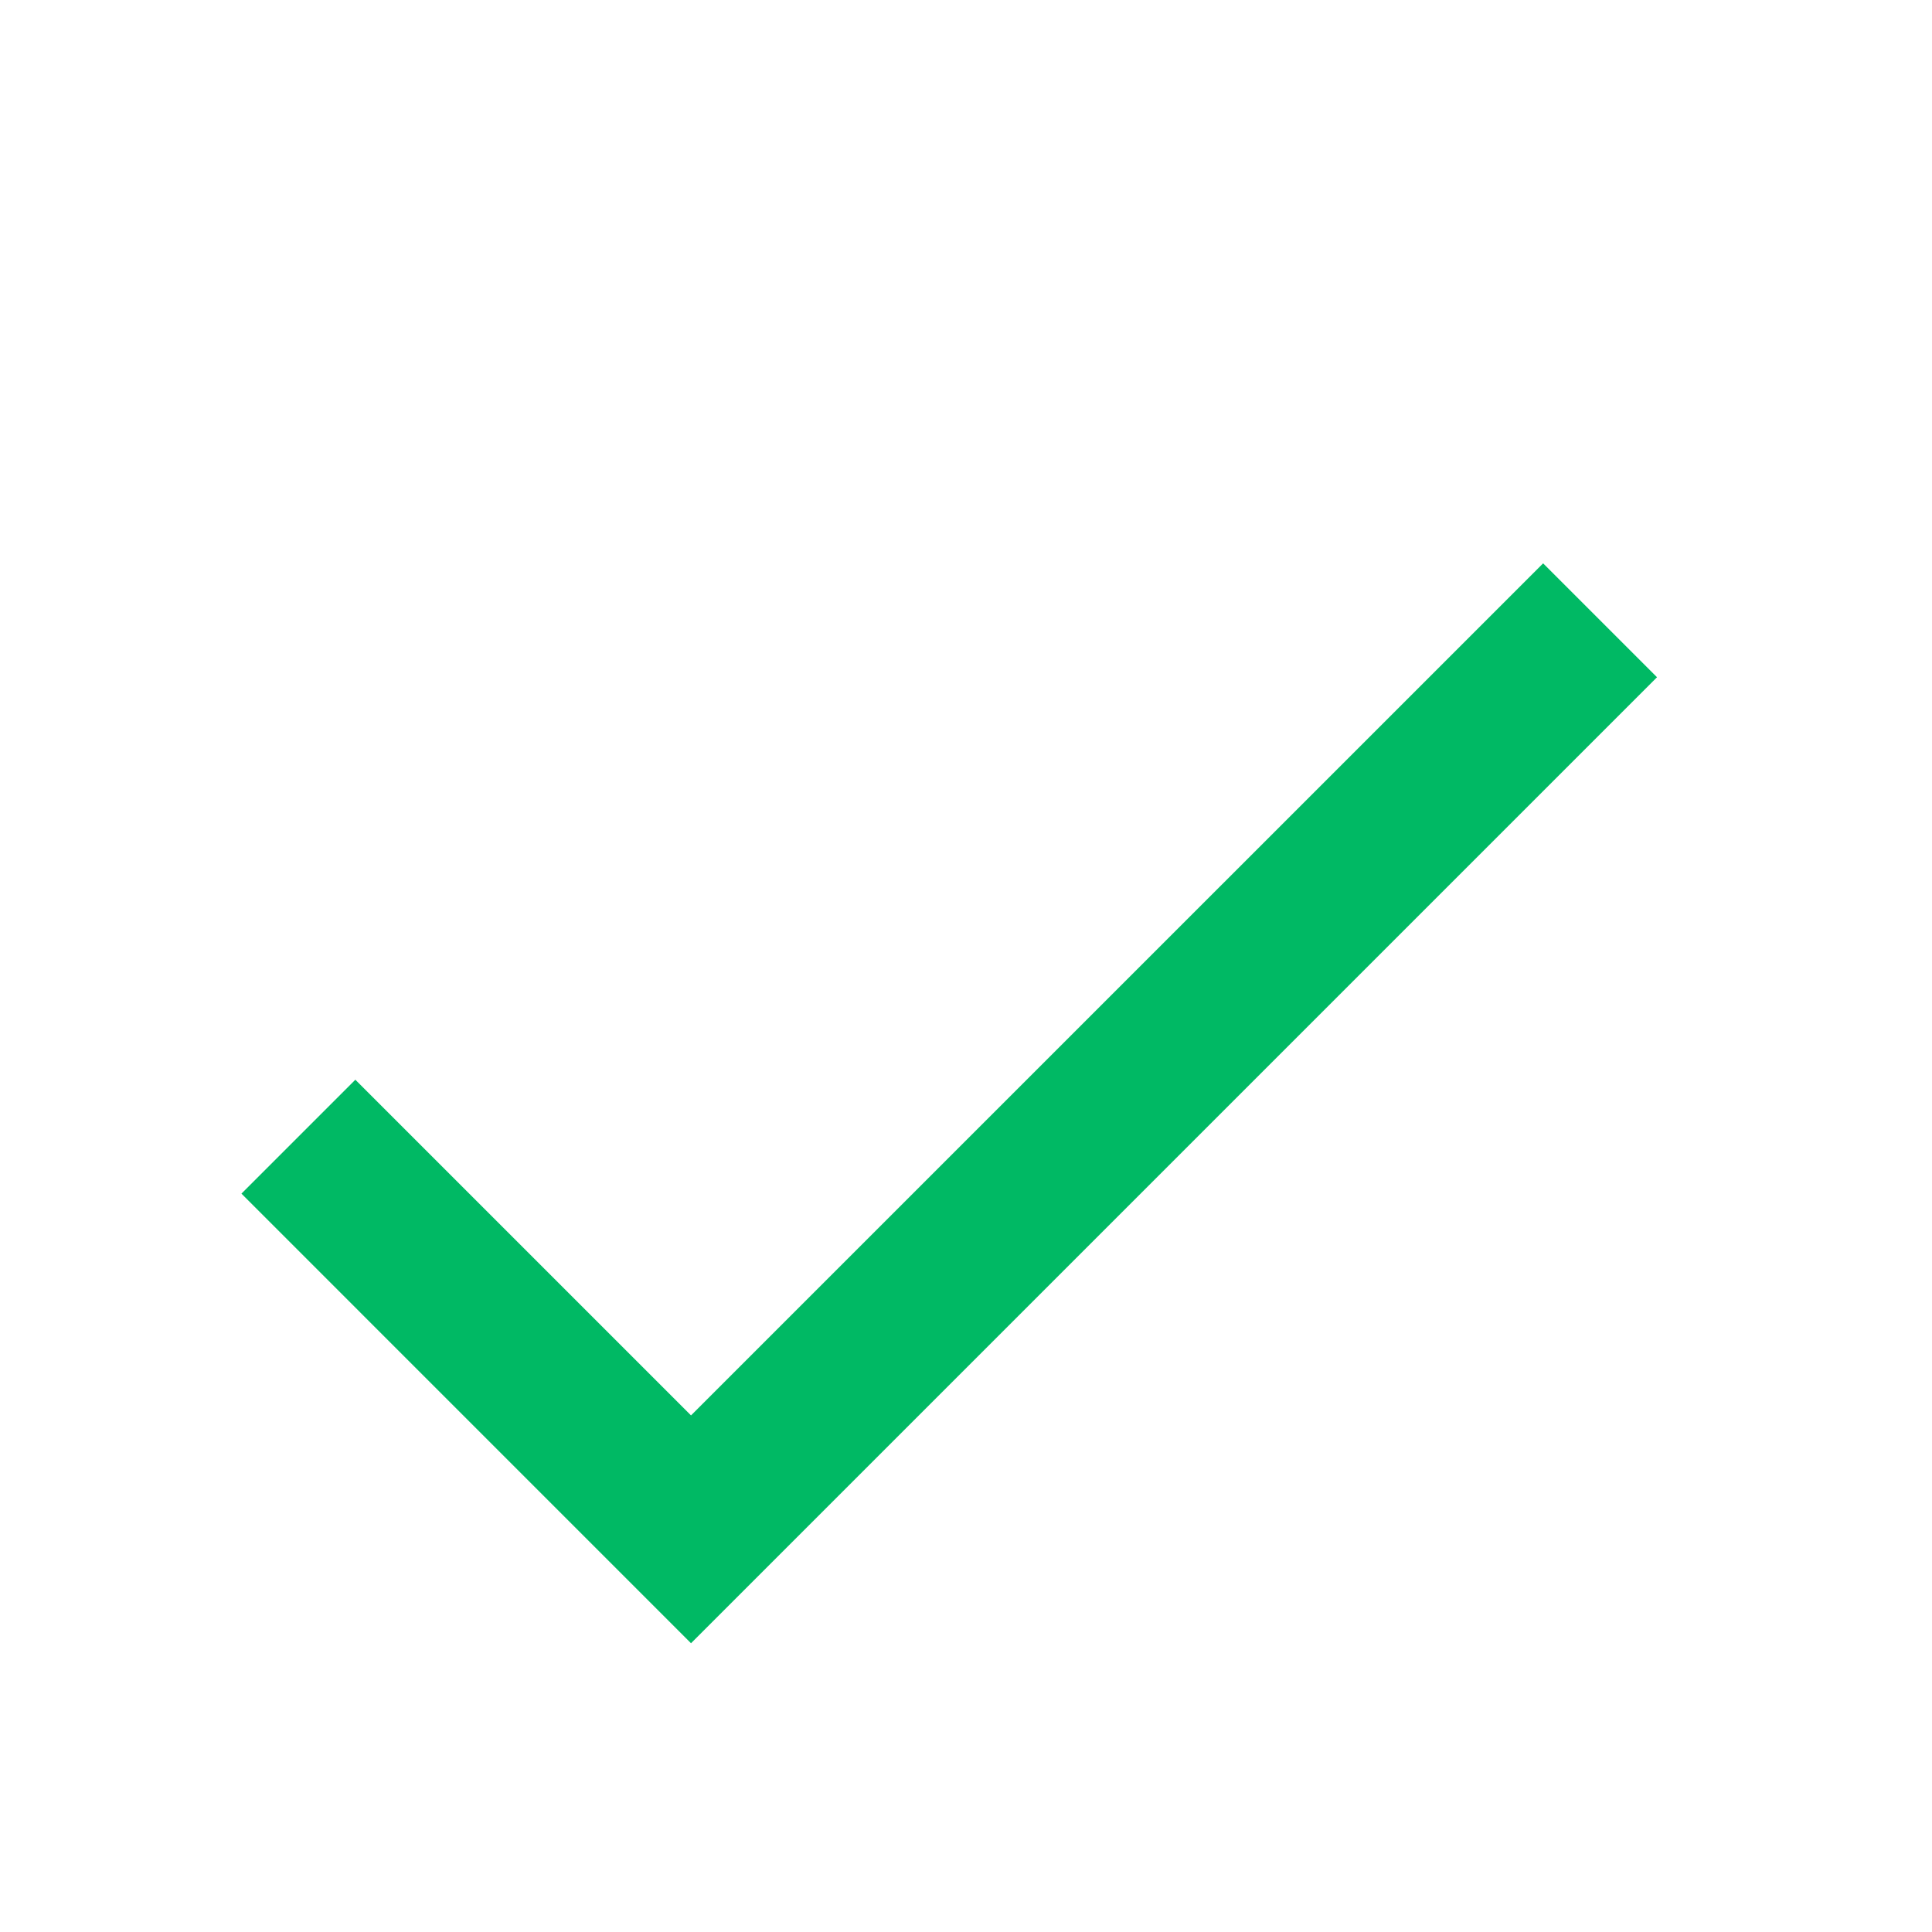 <svg xmlns="http://www.w3.org/2000/svg" width="67" height="67" viewBox="0 0 67 67"><defs><style>.a{fill:none;}.b{fill:#00b964;}</style></defs><rect class="a" width="67" height="67"/><path class="b" d="M17.591,14.549,5.95,2.908,2,6.858,17.591,22.45l33.5-33.5L47.141-15Z" transform="translate(6.373 34.536)"/></svg>
